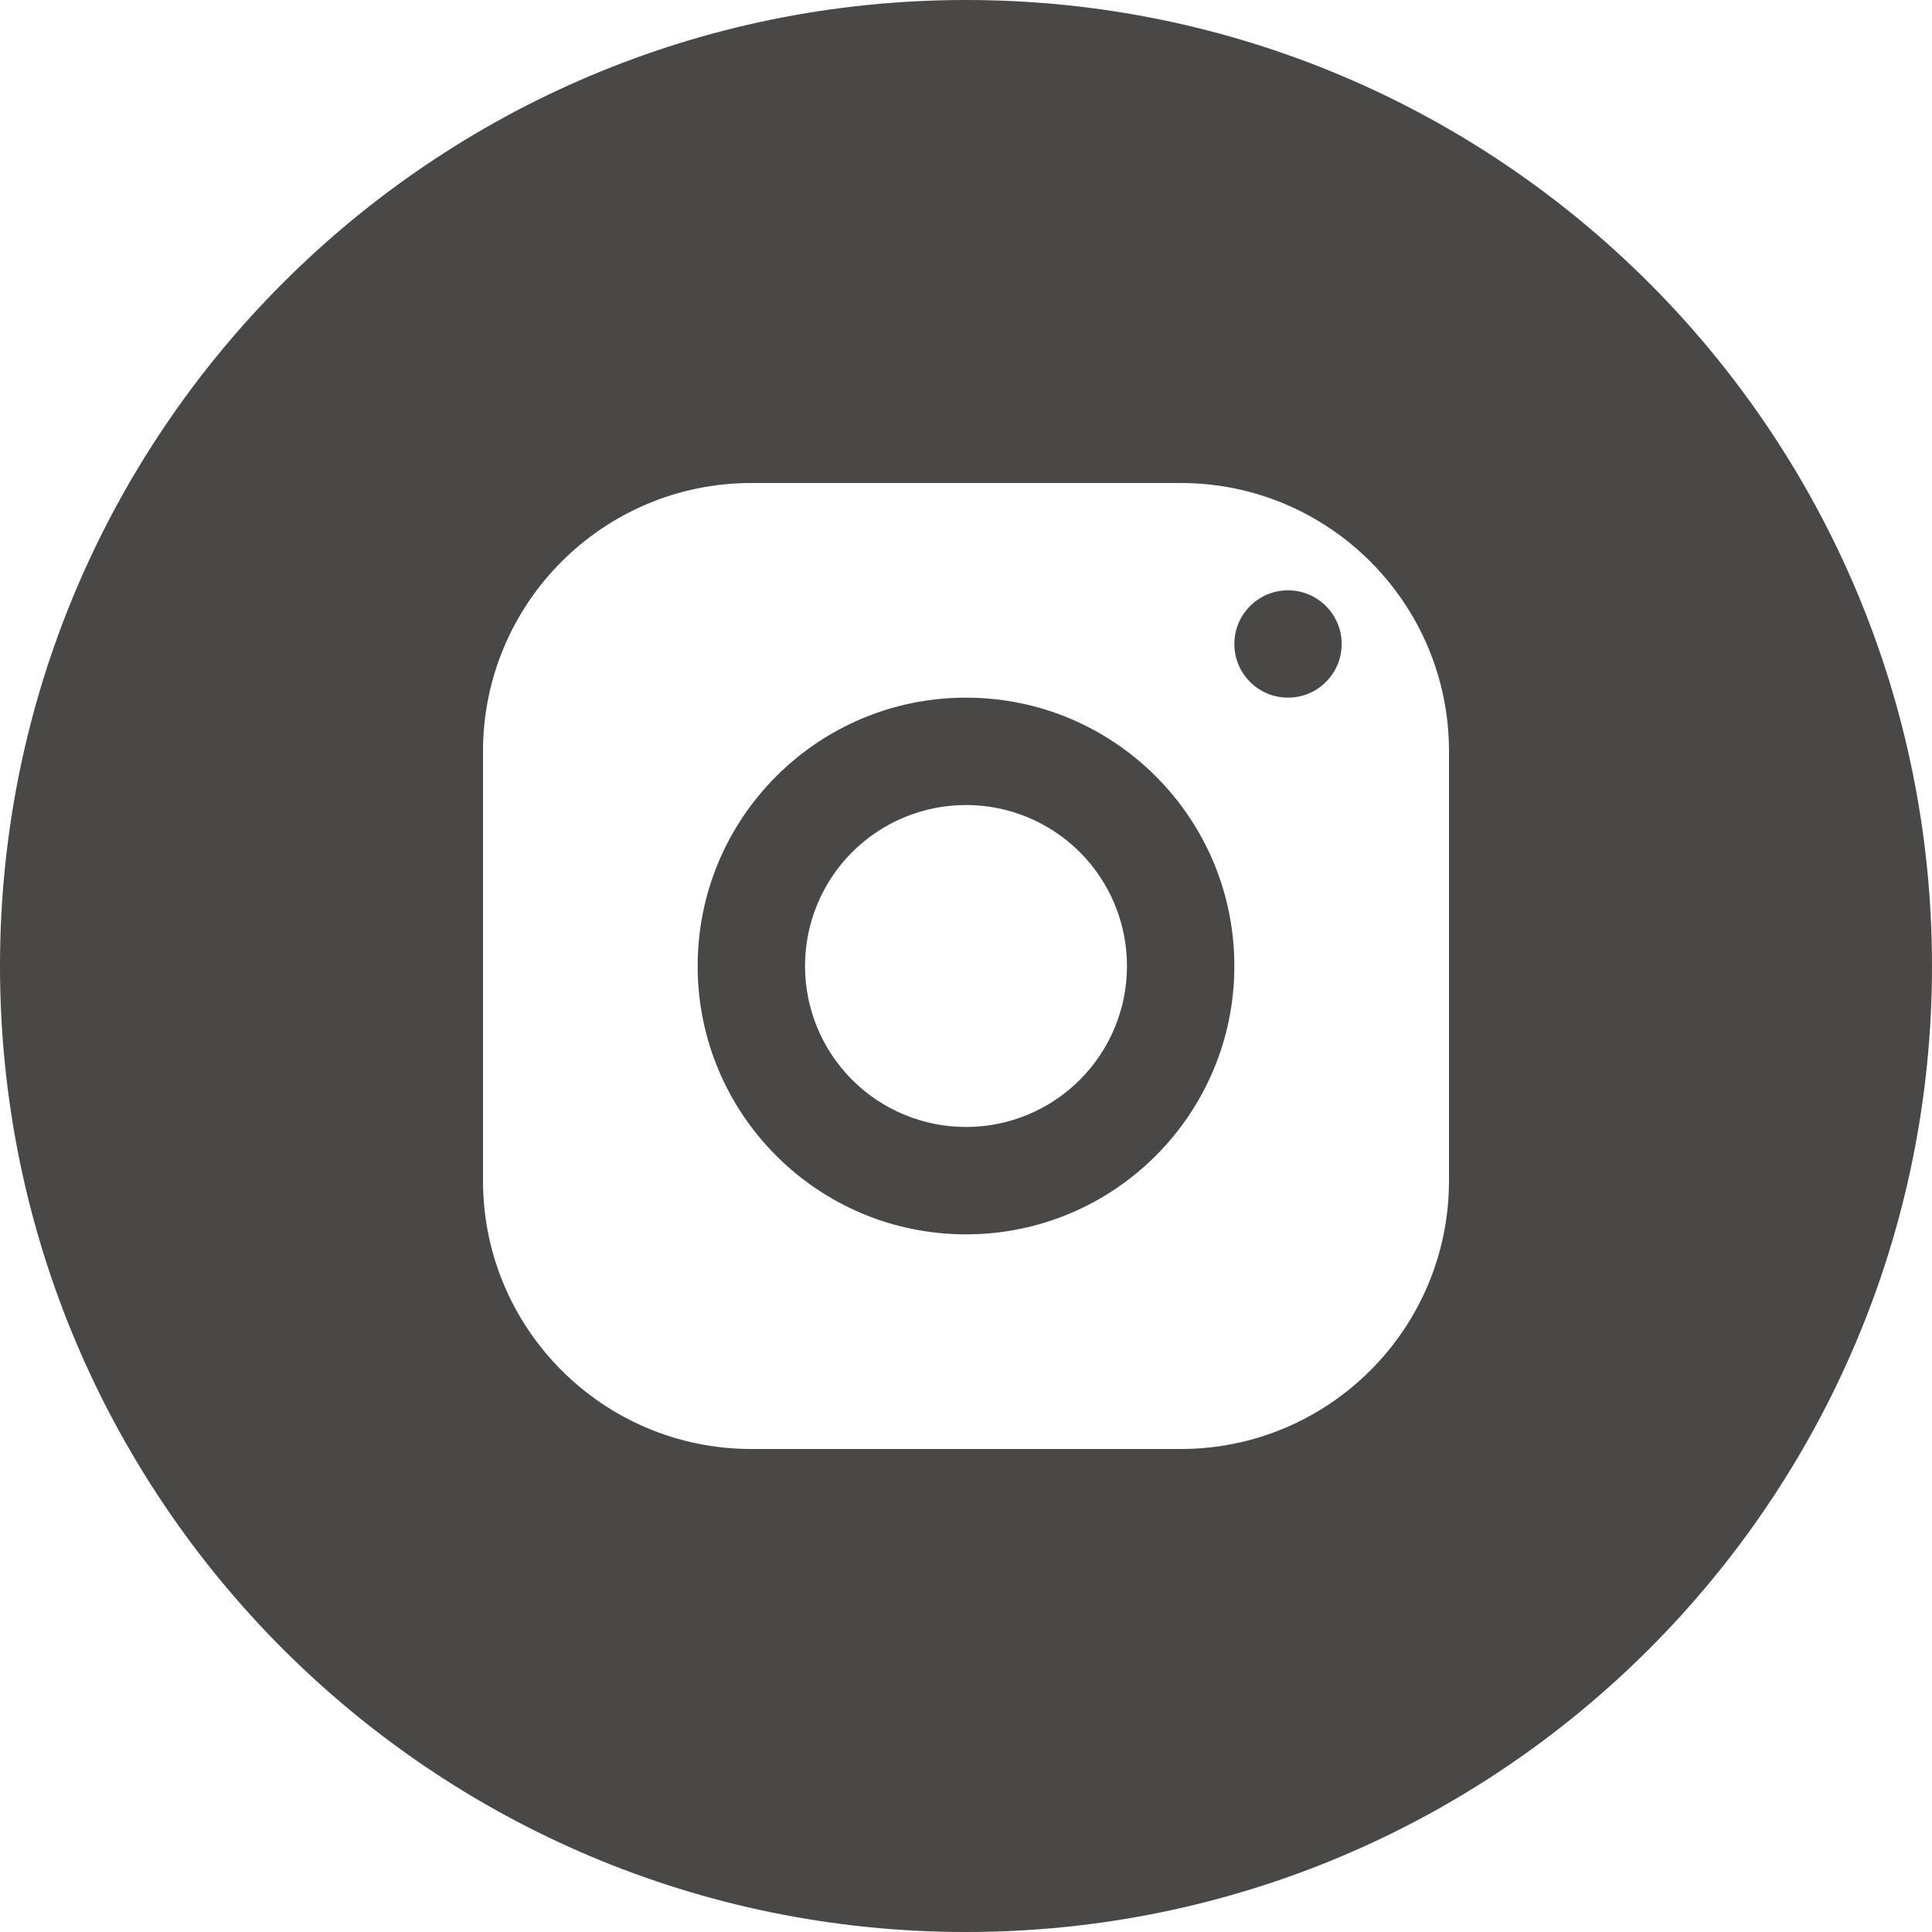 <?xml version="1.0" encoding="UTF-8"?>
<svg xmlns="http://www.w3.org/2000/svg" width="40" height="40" viewBox="0 0 40 40" fill="none">
  <path fill-rule="evenodd" clip-rule="evenodd" d="M20 40C31.046 40 40 31.046 40 20C40 8.954 31.046 0 20 0C8.954 0 0 8.954 0 20C0 31.046 8.954 40 20 40ZM10 15.556C10 12.488 12.488 10 15.556 10H24.444C27.512 10 30 12.488 30 15.556V24.444C30 27.512 27.512 30 24.444 30H15.556C12.488 30 10 27.512 10 24.444V15.556ZM27.778 13.333C27.778 12.72 27.28 12.222 26.667 12.222C26.053 12.222 25.556 12.72 25.556 13.333C25.556 13.947 26.053 14.444 26.667 14.444C27.28 14.444 27.778 13.947 27.778 13.333ZM25.556 20C25.556 16.932 23.068 14.444 20 14.444C16.932 14.444 14.444 16.932 14.444 20C14.444 23.068 16.932 25.556 20 25.556C23.068 25.556 25.556 23.068 25.556 20ZM17.643 17.643C18.268 17.018 19.116 16.667 20 16.667C20.884 16.667 21.732 17.018 22.357 17.643C22.982 18.268 23.333 19.116 23.333 20C23.333 20.884 22.982 21.732 22.357 22.357C21.732 22.982 20.884 23.333 20 23.333C19.116 23.333 18.268 22.982 17.643 22.357C17.018 21.732 16.667 20.884 16.667 20C16.667 19.116 17.018 18.268 17.643 17.643Z" fill="#494846"></path>
</svg>
